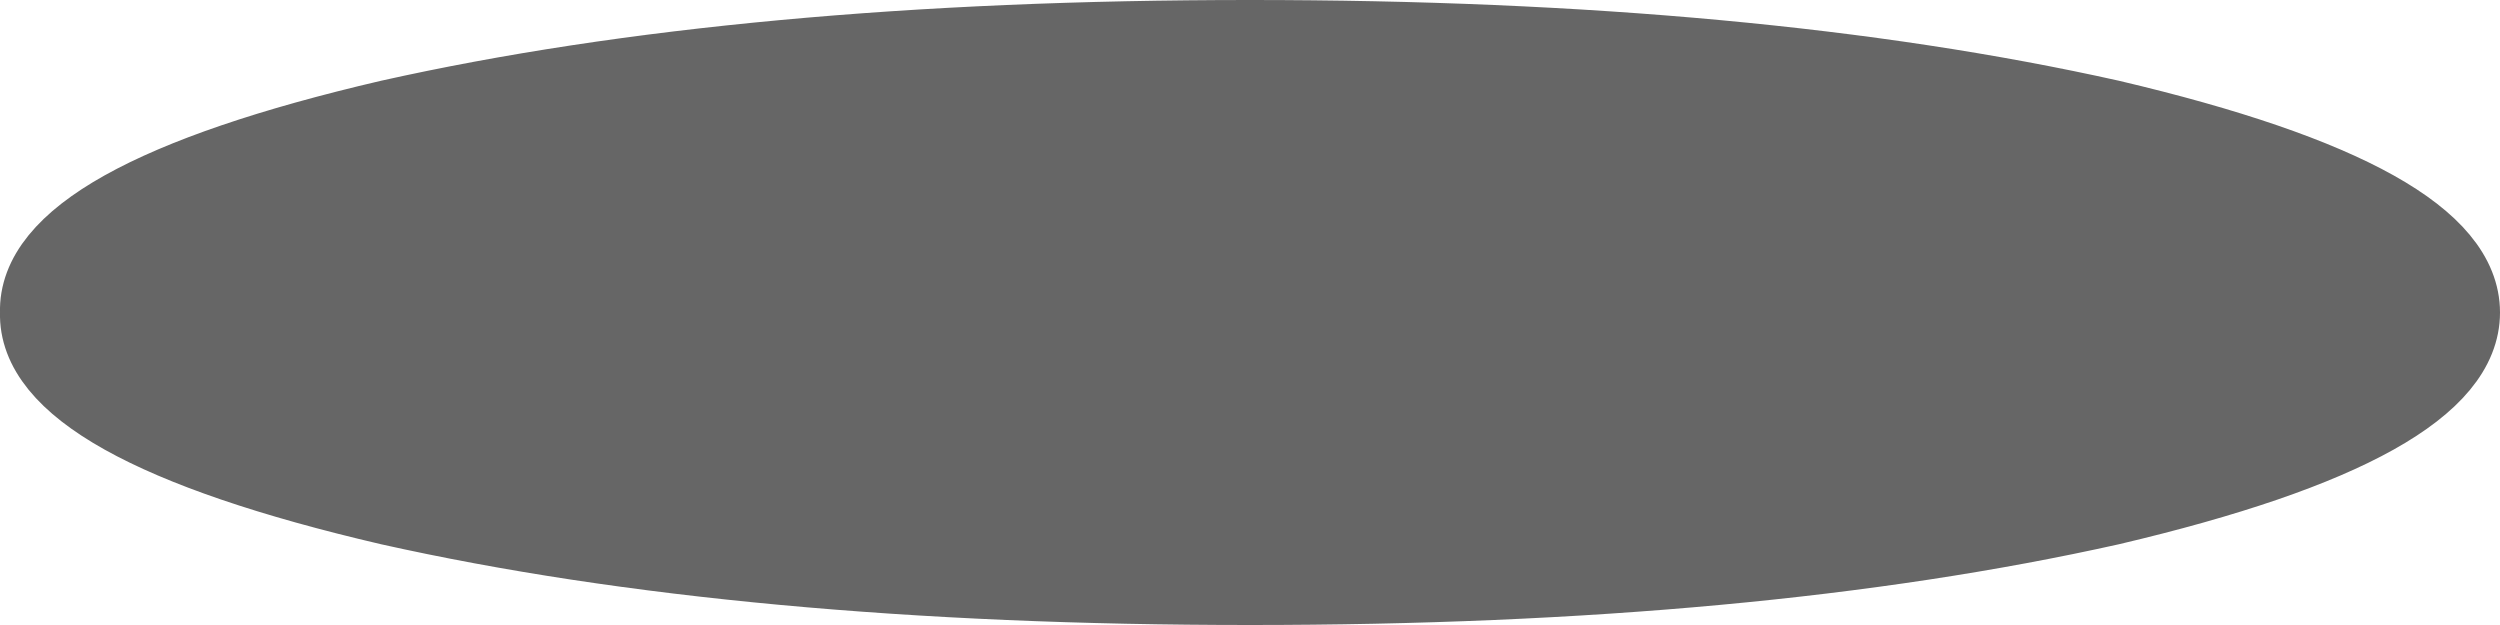 <?xml version="1.0" encoding="UTF-8" standalone="no"?>
<svg xmlns:xlink="http://www.w3.org/1999/xlink" height="9.0px" width="36.0px" xmlns="http://www.w3.org/2000/svg">
  <g transform="matrix(1.0, 0.0, 0.0, 1.0, 18.0, 8.5)">
    <path d="M12.4 -1.15 Q7.25 0.0 0.0 0.0 -7.25 0.0 -12.4 -1.15 -17.55 -2.35 -17.5 -4.0 -17.55 -5.65 -12.4 -6.85 -7.25 -8.0 0.0 -8.0 7.25 -8.0 12.4 -6.85 17.5 -5.65 17.5 -4.0 17.5 -2.35 12.4 -1.15" fill="#666666" fill-rule="evenodd" stroke="none"/>
    <path d="M12.4 -1.15 Q7.25 0.0 0.0 0.0 -7.25 0.0 -12.4 -1.15 -17.55 -2.35 -17.5 -4.0 -17.55 -5.65 -12.4 -6.85 -7.25 -8.0 0.0 -8.0 7.25 -8.0 12.4 -6.85 17.5 -5.65 17.5 -4.0 17.5 -2.35 12.4 -1.15 Z" fill="none" stroke="#666666" stroke-linecap="round" stroke-linejoin="round" stroke-width="1.0"/>
  </g>
</svg>
